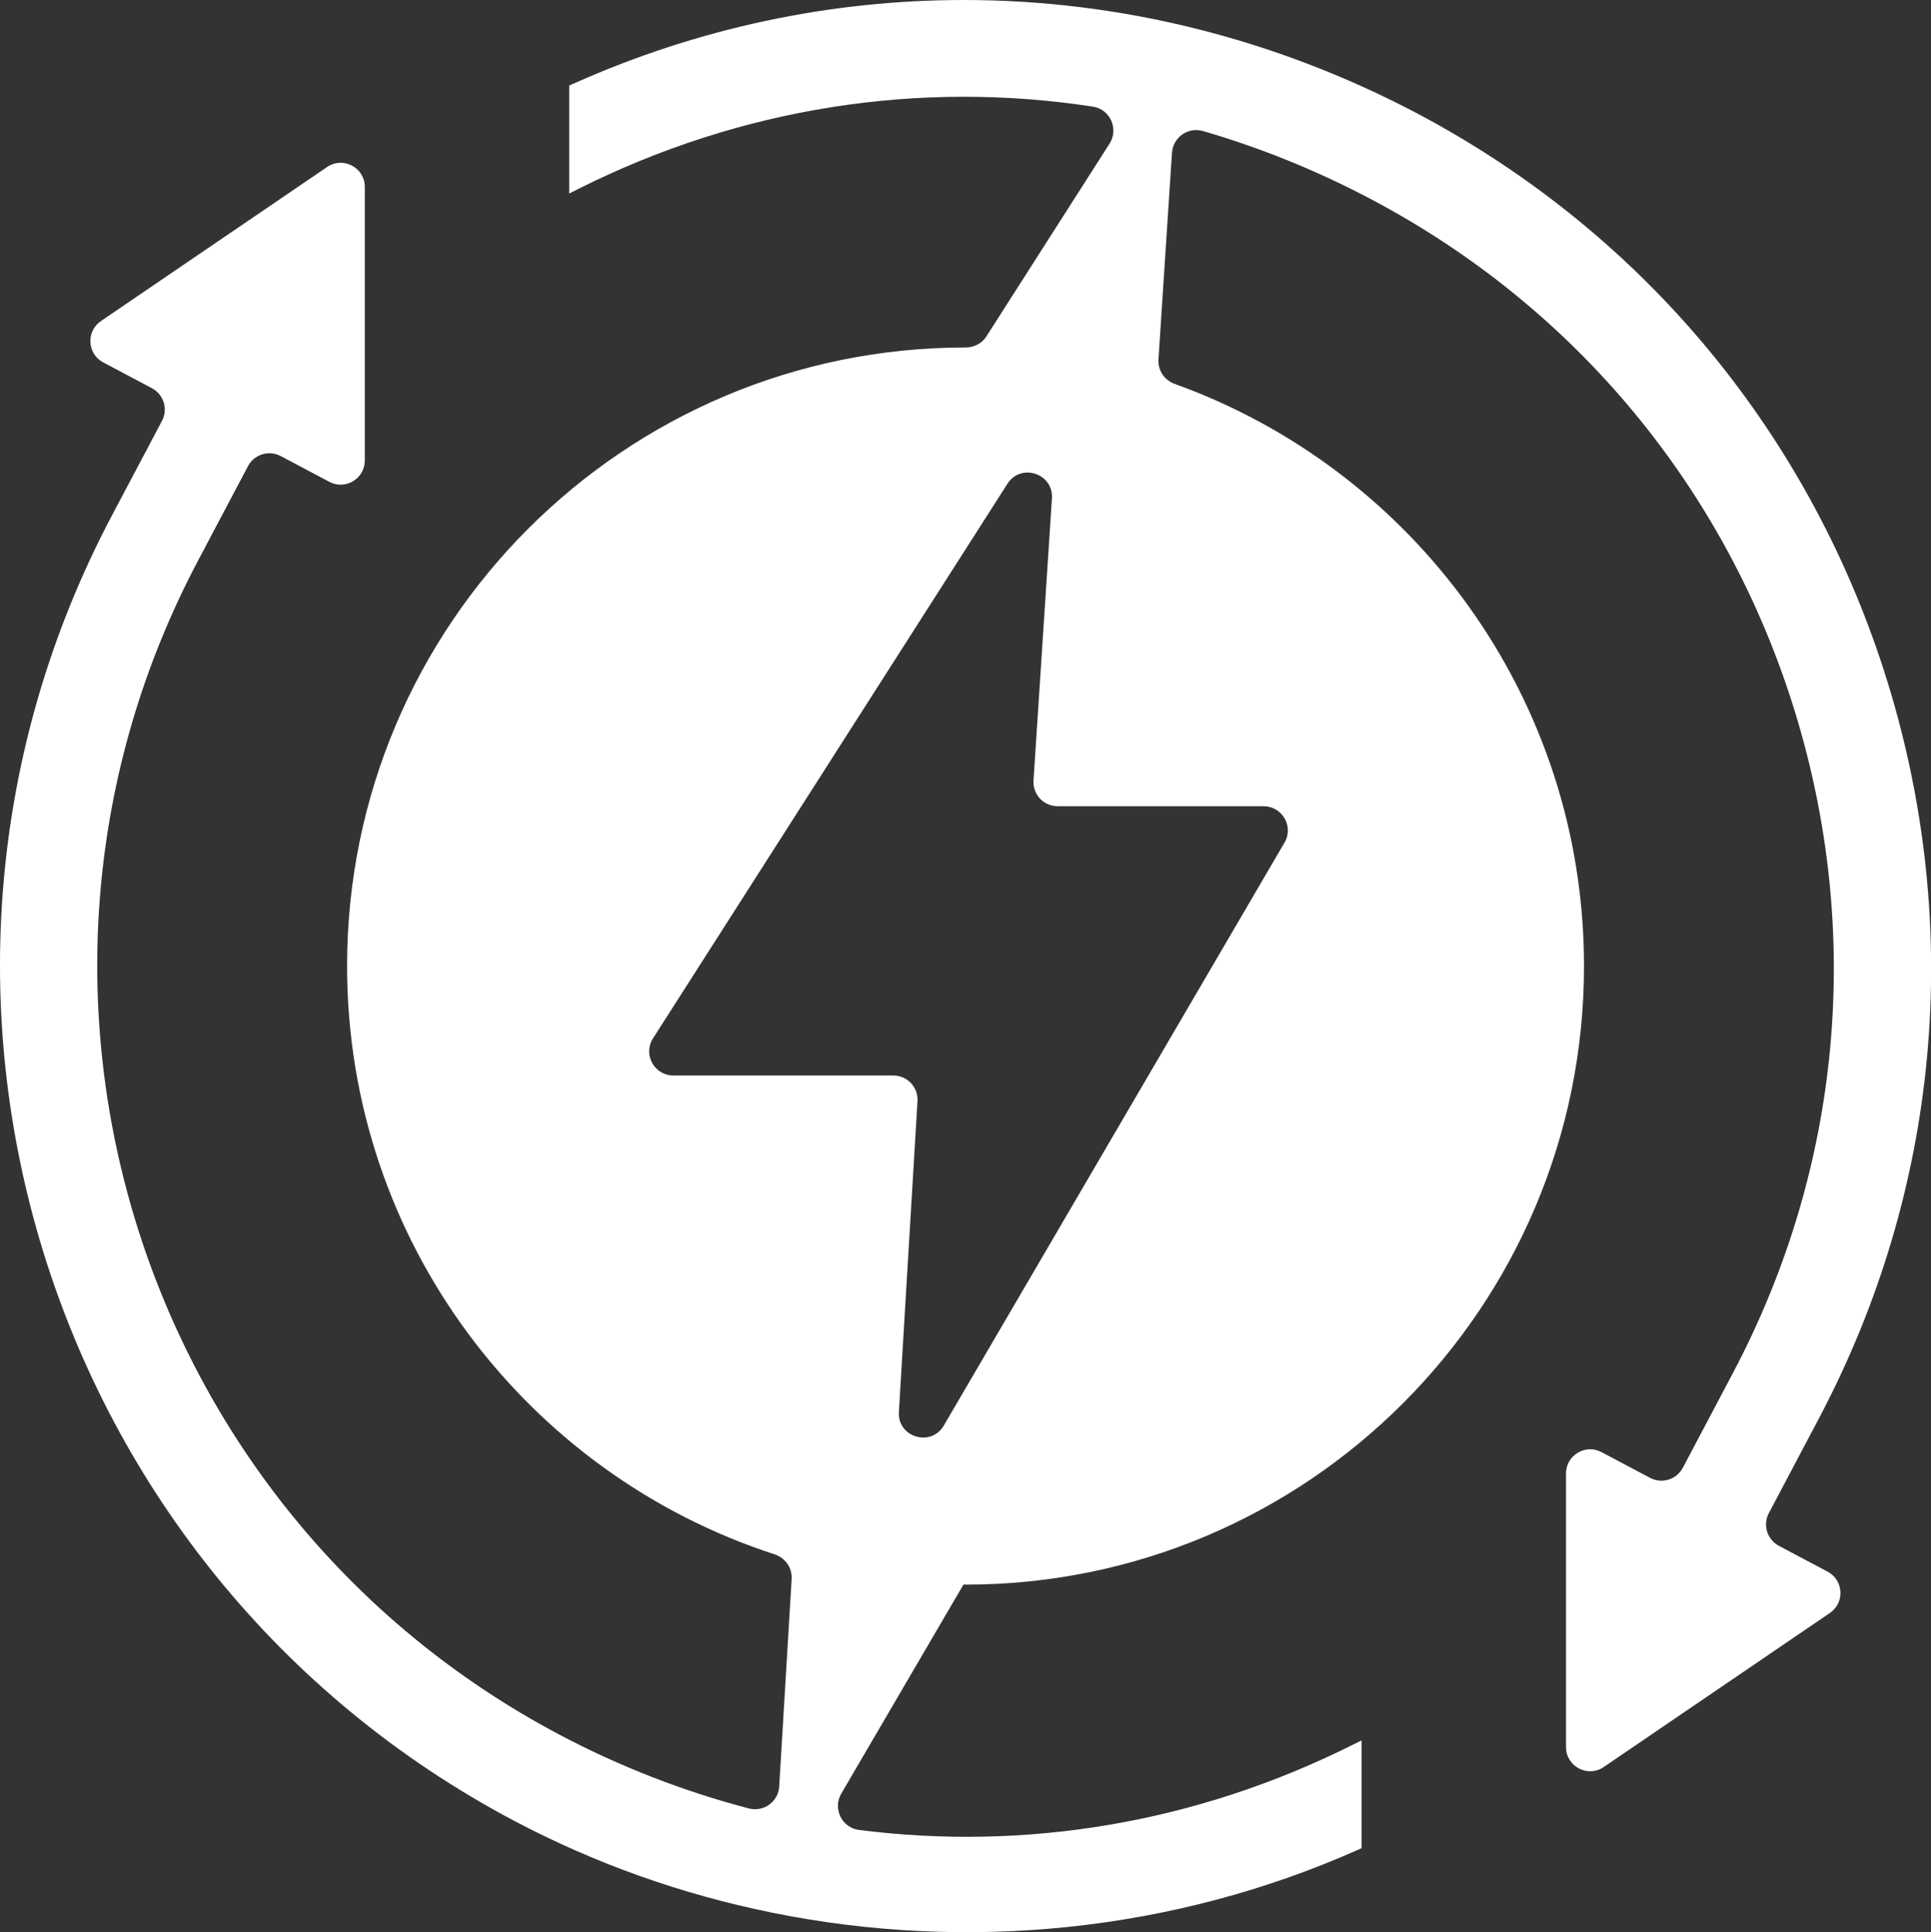 <?xml version="1.0" encoding="UTF-8"?> <svg xmlns="http://www.w3.org/2000/svg" xmlns:xlink="http://www.w3.org/1999/xlink" version="1.1" id="Layer_1" x="0px" y="0px" viewBox="0 0 220.04 220.14" style="enable-background:new 0 0 220.04 220.14;" xml:space="preserve"><rect x="0" y="0" width="220.04" height="220.14" fill="#333333" stroke="none"/> <style type="text/css"> .st0{fill:#FFFFFF;} </style> <path class="st0" d="M12.74,58.76c-28.35,53.63-7.79,120.33,45.83,148.69c9.28,4.91,19.18,8.4,29.35,10.46l0,0.06l0.03-0.05 c22.26,4.52,45.76,2.18,66.73-7.13l0.47-0.21V198.3l-1.15,0.57c-17.79,8.87-37.16,12.05-56.12,9.63c-1.95-0.25-3.01-2.43-2.02-4.13 l13.93-23.83c0.08,0,0.15,0.01,0.23,0.01c38.92,0,70.48-31.55,70.48-70.48c0-30.56-19.45-56.56-46.64-66.33 c-1.17-0.42-1.93-1.54-1.85-2.78l1.54-23.56c0.12-1.76,1.84-2.96,3.53-2.47c6.54,1.9,12.96,4.49,19.18,7.78 c23.33,12.33,40.47,33.05,48.26,58.33c7.79,25.28,5.29,52.05-7.04,75.38l-5.72,10.82c-0.71,1.34-2.38,1.86-3.72,1.15l-5.55-2.94 c-1.83-0.97-4.04,0.36-4.04,2.43v31.18c0,2.21,2.48,3.52,4.3,2.27l25.77-17.55c1.71-1.17,1.57-3.74-0.26-4.71l-5.55-2.94 c-1.34-0.71-1.86-2.38-1.15-3.72l5.72-10.82c13.71-25.94,16.49-55.71,7.83-83.82c-8.67-28.12-27.72-51.15-53.66-64.87 C145.17,4.33,127.5,0,109.83,0C94.7,0,79.57,3.17,65.33,9.54l-0.47,0.21v12.3l1.15-0.58c18.52-9.26,38.79-12.35,58.53-9.32 c1.96,0.3,2.97,2.54,1.9,4.21l-14.04,21.97c-0.51,0.8-1.4,1.26-2.35,1.26c-0.01,0-0.01,0-0.02,0c-38.92,0-70.48,31.55-70.48,70.48 c0,31.33,20.45,57.86,48.72,67.03c1.21,0.39,2.01,1.53,1.94,2.79l-1.42,23.66c-0.1,1.74-1.78,2.94-3.46,2.5 c-7.36-1.93-14.59-4.71-21.57-8.4c-48.23-25.5-66.72-85.49-41.22-133.72l5.72-10.82c0.71-1.34,2.38-1.86,3.72-1.15l5.55,2.94 c1.83,0.97,4.04-0.36,4.04-2.43V21.3c0-2.21-2.48-3.52-4.3-2.27L11.5,36.58c-1.71,1.17-1.57,3.74,0.26,4.71l5.55,2.94 c1.34,0.71,1.86,2.38,1.15,3.72L12.74,58.76z M146.37,96.01l-38.82,66.41c-1.46,2.5-5.3,1.34-5.12-1.55l2.12-35.41 c0.09-1.58-1.16-2.92-2.75-2.92H76.73c-2.17,0-3.49-2.4-2.32-4.23l40.39-63.19c1.53-2.4,5.25-1.18,5.07,1.66l-2.1,32.15 c-0.1,1.59,1.16,2.93,2.75,2.93H144C146.12,91.87,147.45,94.18,146.37,96.01z"></path> </svg> 
